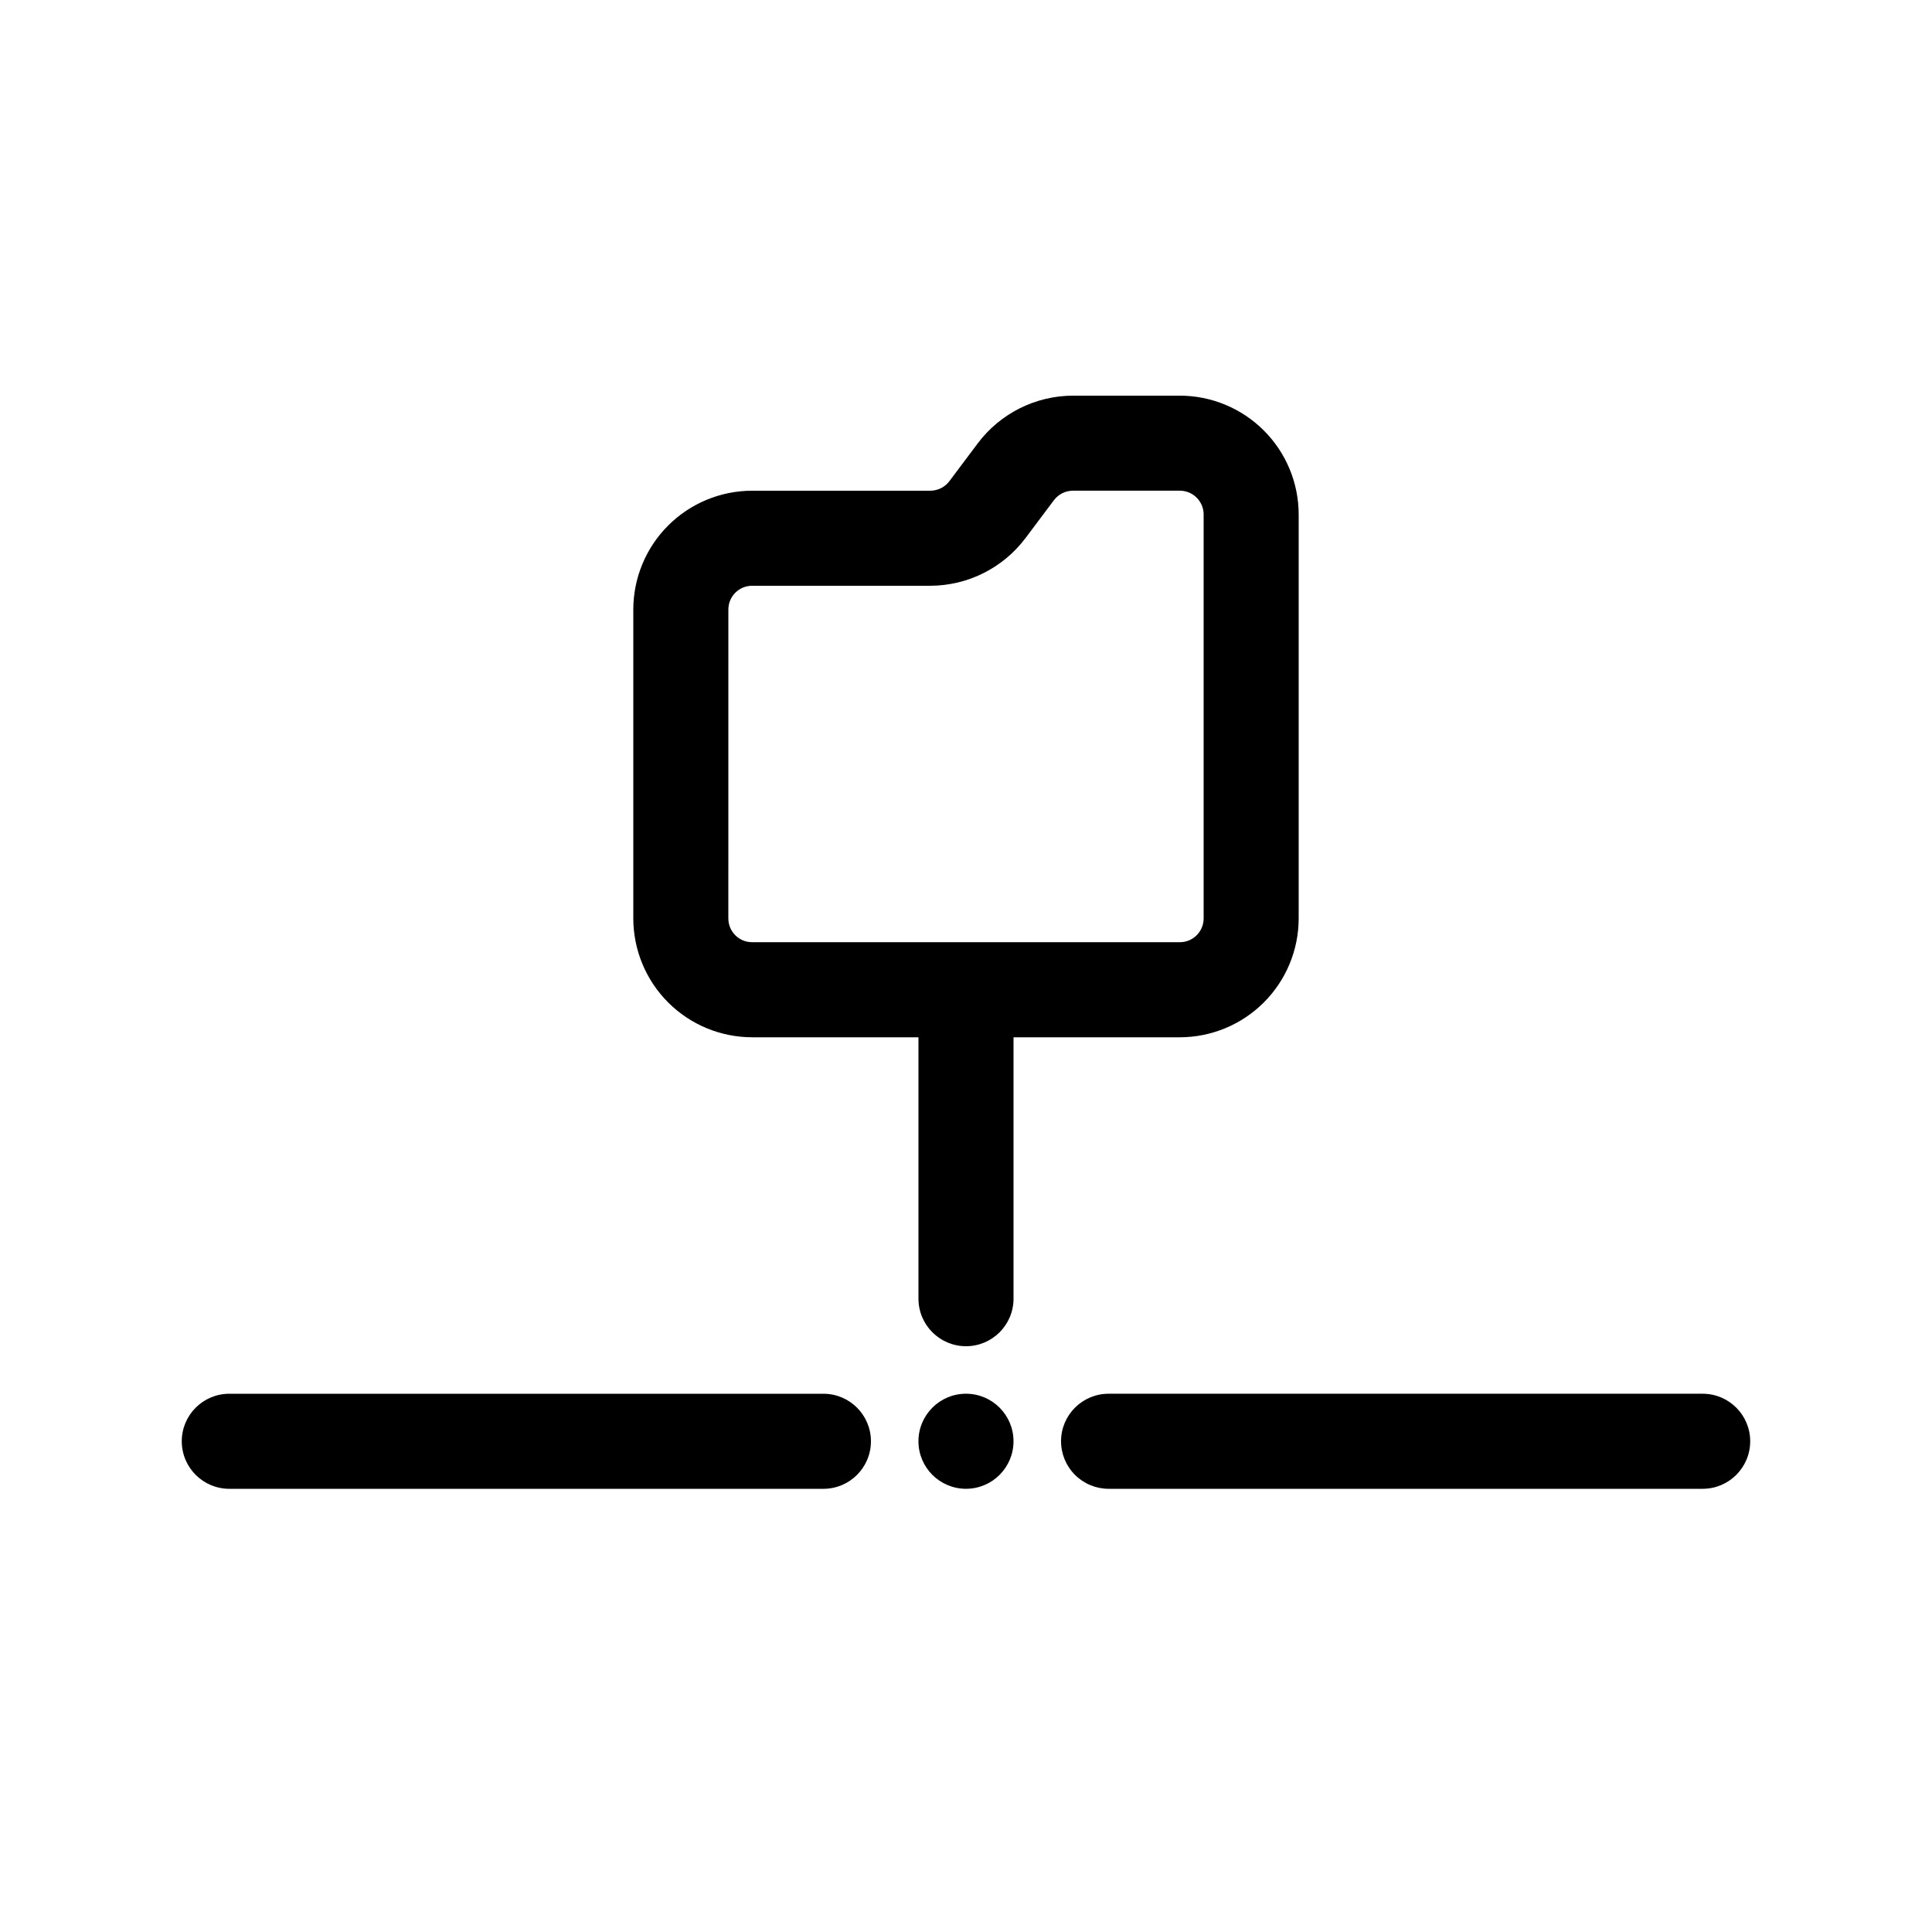 <?xml version="1.0" encoding="UTF-8"?>
<!-- Uploaded to: SVG Repo, www.svgrepo.com, Generator: SVG Repo Mixer Tools -->
<svg fill="#000000" width="800px" height="800px" version="1.1" viewBox="144 144 512 512" xmlns="http://www.w3.org/2000/svg">
 <g>
  <path d="m343.32 418.89h44.082v69.273c0 6.957 5.641 12.598 12.598 12.598 6.953 0 12.594-5.641 12.594-12.598v-69.273h44.082c8.348-0.008 16.352-3.328 22.254-9.234 5.906-5.902 9.227-13.906 9.234-22.254v-107.06c-0.008-8.348-3.328-16.352-9.234-22.254-5.902-5.902-13.906-9.223-22.254-9.234h-28.34c-9.902 0.027-19.223 4.688-25.188 12.594l-7.559 10.078c-1.191 1.582-3.059 2.512-5.039 2.519h-47.23c-8.348 0.008-16.352 3.328-22.258 9.23-5.902 5.902-9.223 13.91-9.23 22.258v81.867c0.012 8.348 3.332 16.352 9.234 22.254 5.902 5.906 13.906 9.227 22.254 9.234zm-6.297-113.36c0-3.481 2.82-6.297 6.297-6.297h47.23c9.906-0.027 19.227-4.688 25.191-12.598l7.559-10.078v0.004c1.191-1.582 3.055-2.516 5.035-2.519h28.34c1.672 0 3.273 0.664 4.453 1.844 1.184 1.18 1.848 2.781 1.848 4.453v107.06c0 1.672-0.664 3.273-1.848 4.453-1.18 1.184-2.781 1.844-4.453 1.844h-113.36c-3.477 0-6.297-2.816-6.297-6.297z"/>
  <path d="m412.59 525.95c0 6.957-5.641 12.594-12.594 12.594-6.957 0-12.598-5.637-12.598-12.594 0-6.957 5.641-12.598 12.598-12.598 6.953 0 12.594 5.641 12.594 12.598"/>
  <path d="m204.77 538.55h157.44c6.957 0 12.598-5.641 12.598-12.598 0-6.953-5.641-12.594-12.598-12.594h-157.44c-6.957 0-12.598 5.641-12.598 12.594 0 6.957 5.641 12.598 12.598 12.598z"/>
  <path d="m425.19 525.95c0 3.344 1.328 6.547 3.691 8.906 2.359 2.363 5.566 3.691 8.906 3.691h157.44c6.953 0 12.594-5.641 12.594-12.598 0-6.953-5.641-12.594-12.594-12.594h-157.44c-6.957 0-12.598 5.641-12.598 12.594z"/>
 </g>
</svg>